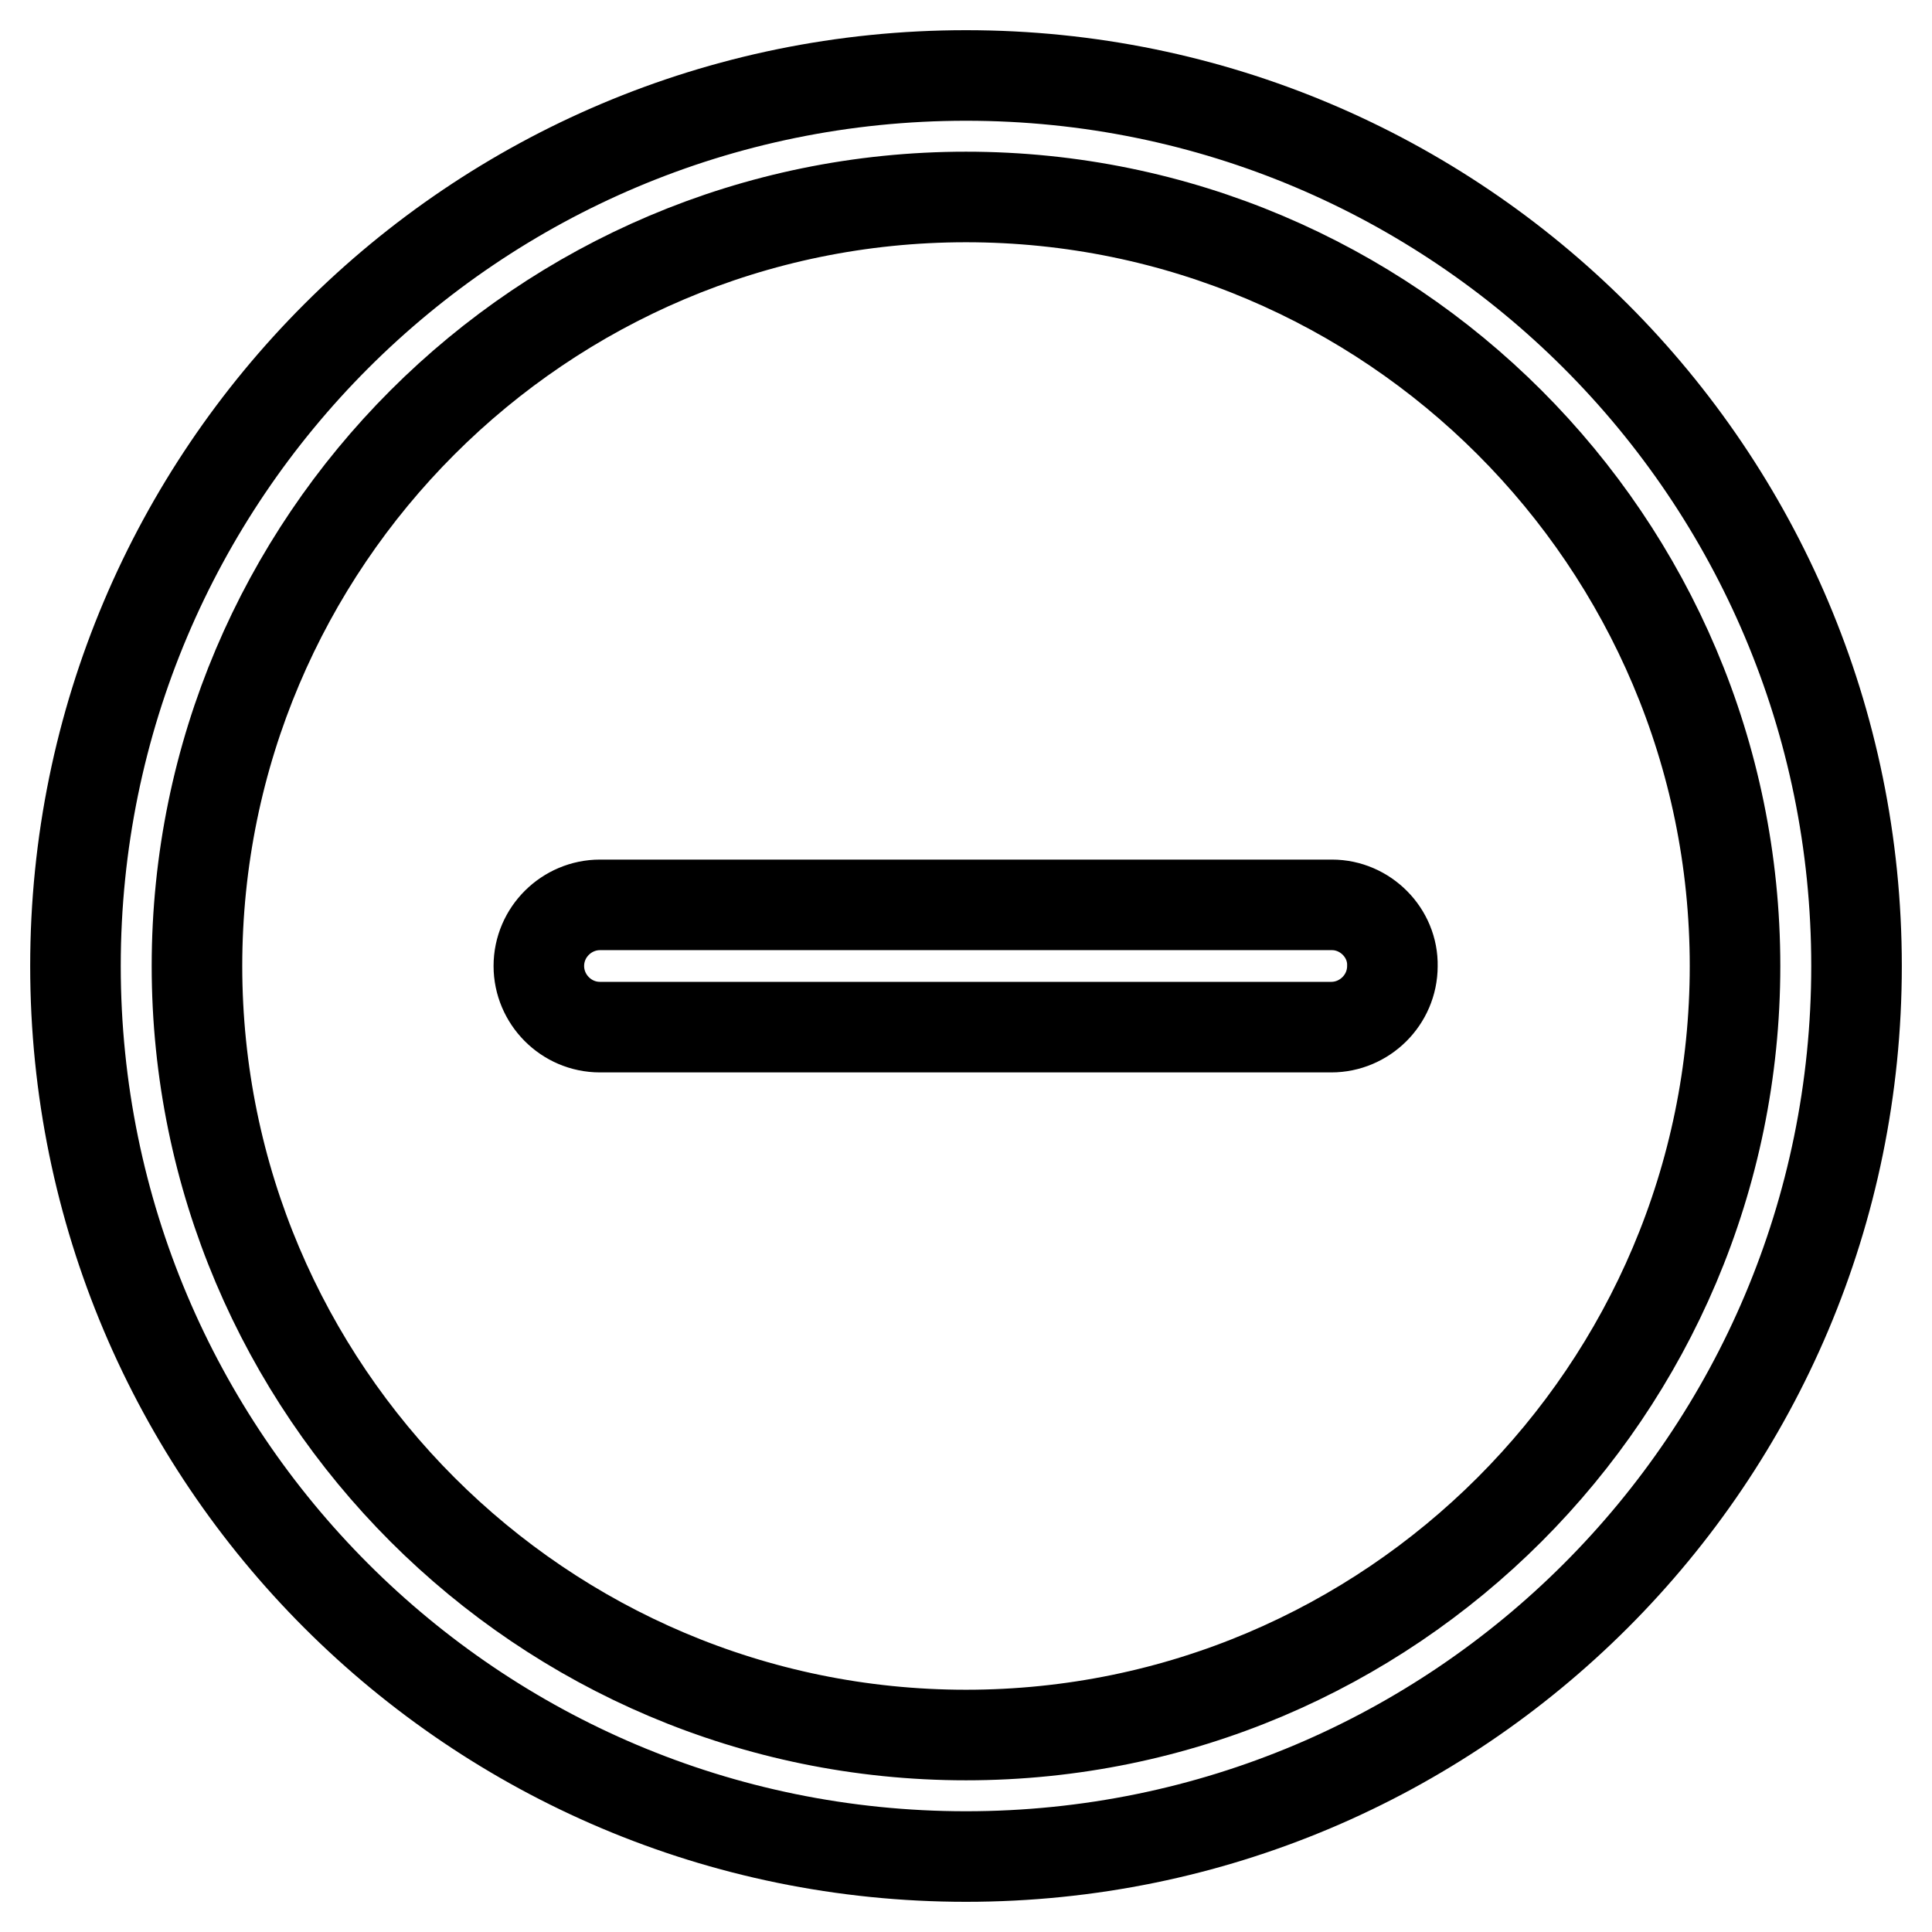 <?xml version="1.0" encoding="utf-8"?>
<!-- Svg Vector Icons : http://www.onlinewebfonts.com/icon -->
<!DOCTYPE svg PUBLIC "-//W3C//DTD SVG 1.1//EN" "http://www.w3.org/Graphics/SVG/1.1/DTD/svg11.dtd">
<svg version="1.1" xmlns="http://www.w3.org/2000/svg" xmlns:xlink="http://www.w3.org/1999/xlink" x="0px" y="0px" viewBox="0 0 256 256" enable-background="new 0 0 256 256" xml:space="preserve">
<g> <path stroke-width="12" fill-opacity="0" stroke="#000000"  d="M128,10C62.8,10,10,62.8,10,128s52.8,118,118,118c65.2,0,118-52.8,118-118S193.2,10,128,10z M128,229.9 c-56.2,0-101.9-45.7-101.9-101.9C26.1,71.8,71.8,26.1,128,26.1c56.2,0,101.9,45.7,101.9,101.9C229.9,184.2,184.2,229.9,128,229.9z  M176.5,119.9H79.5c-4.4,0-8.1,3.6-8.1,8.1c0,4.4,3.6,8.1,8.1,8.1h96.9c4.4,0,8.1-3.6,8.1-8.1C184.6,123.6,180.9,119.9,176.5,119.9 z"/></g>
</svg>